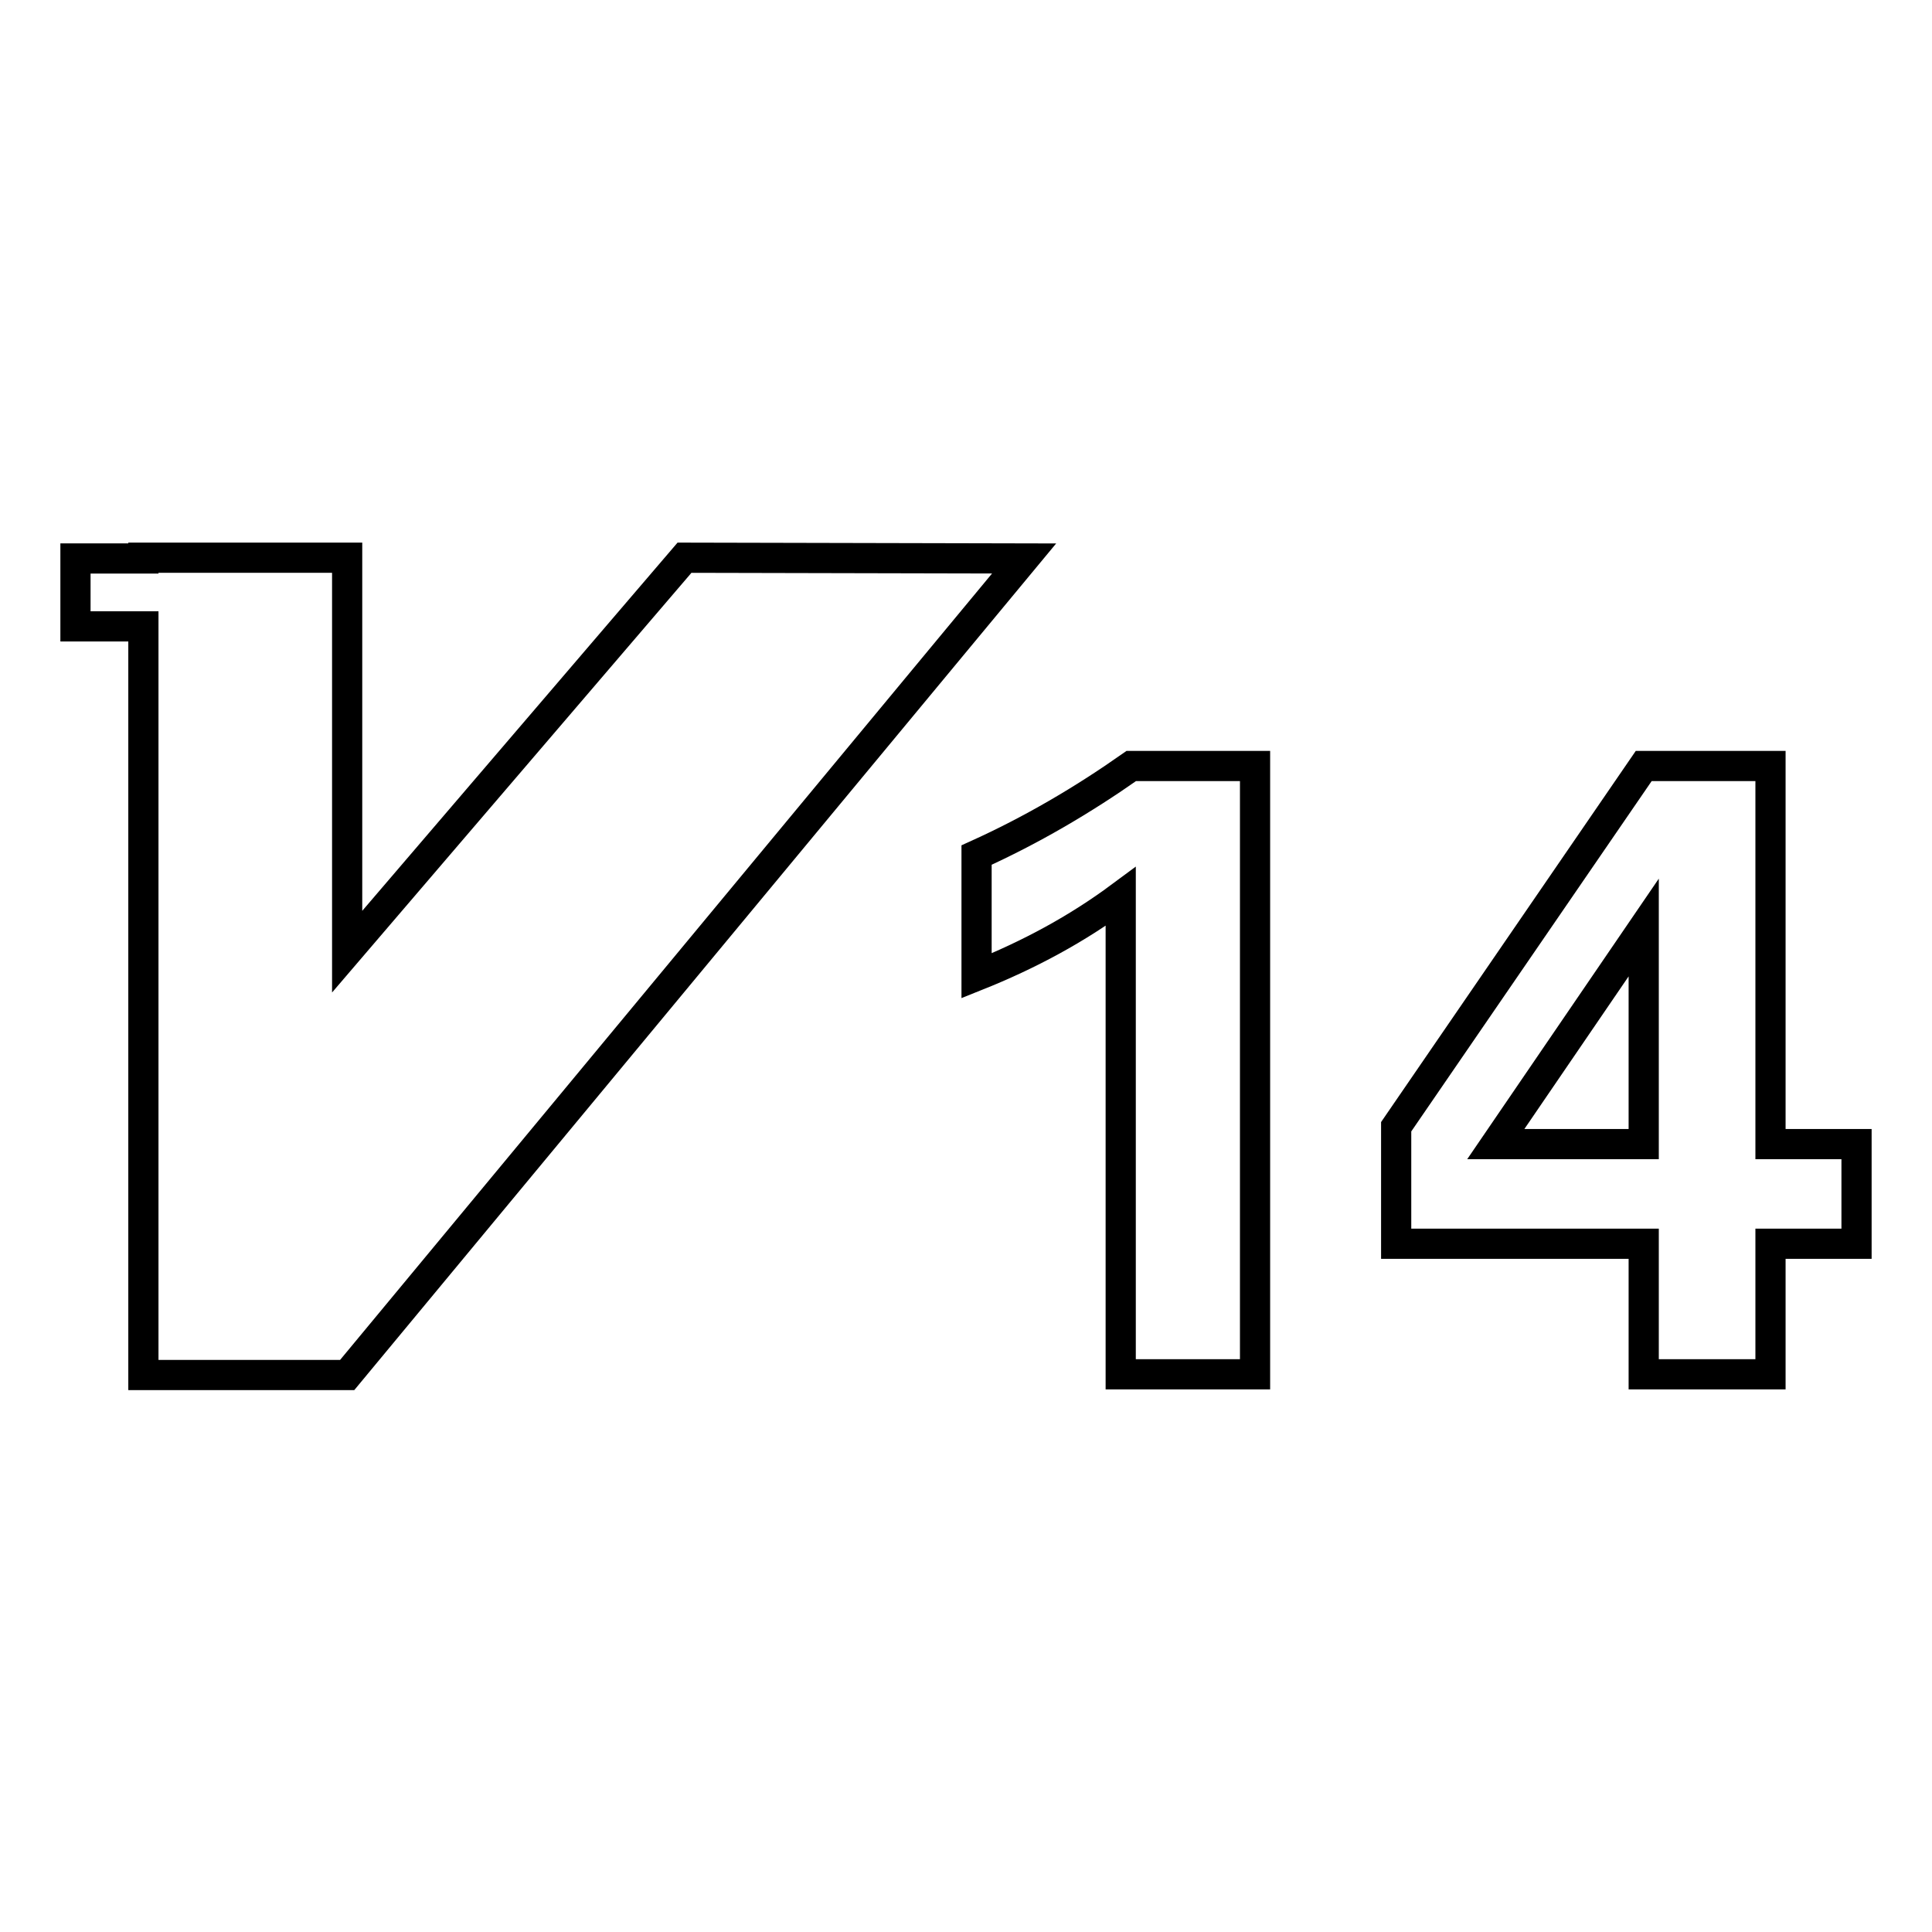 <?xml version="1.0" encoding="utf-8"?>
<!-- Svg Vector Icons : http://www.onlinewebfonts.com/icon -->
<!DOCTYPE svg PUBLIC "-//W3C//DTD SVG 1.1//EN" "http://www.w3.org/Graphics/SVG/1.1/DTD/svg11.dtd">
<svg version="1.1" xmlns="http://www.w3.org/2000/svg" xmlns:xlink="http://www.w3.org/1999/xlink" x="0px" y="0px" viewBox="0 0 256 256" enable-background="new 0 0 256 256" xml:space="preserve">
<g> <path stroke-width="4" fill-opacity="0" stroke="#000000"  d="M129.4,113.3c7.3-3.3,14.1-7.3,20.5-11.8h16.4v80.6h-17.8v-63.3c-5.8,4.3-12.1,7.7-19.1,10.5V113.3 L129.4,113.3z M217.8,164.8H185v-15.5l32.8-47.8h16.8v50.1H246v13.2h-11.4v17.3h-16.8V164.8L217.8,164.8z M217.8,122.9l-19.6,28.7 h19.6V122.9L217.8,122.9z M90.7,73.9L46,126.1V73.9H19v0.1h-9v9h9v99.2h27l89.7-108.2L90.7,73.9z"/></g>
</svg>